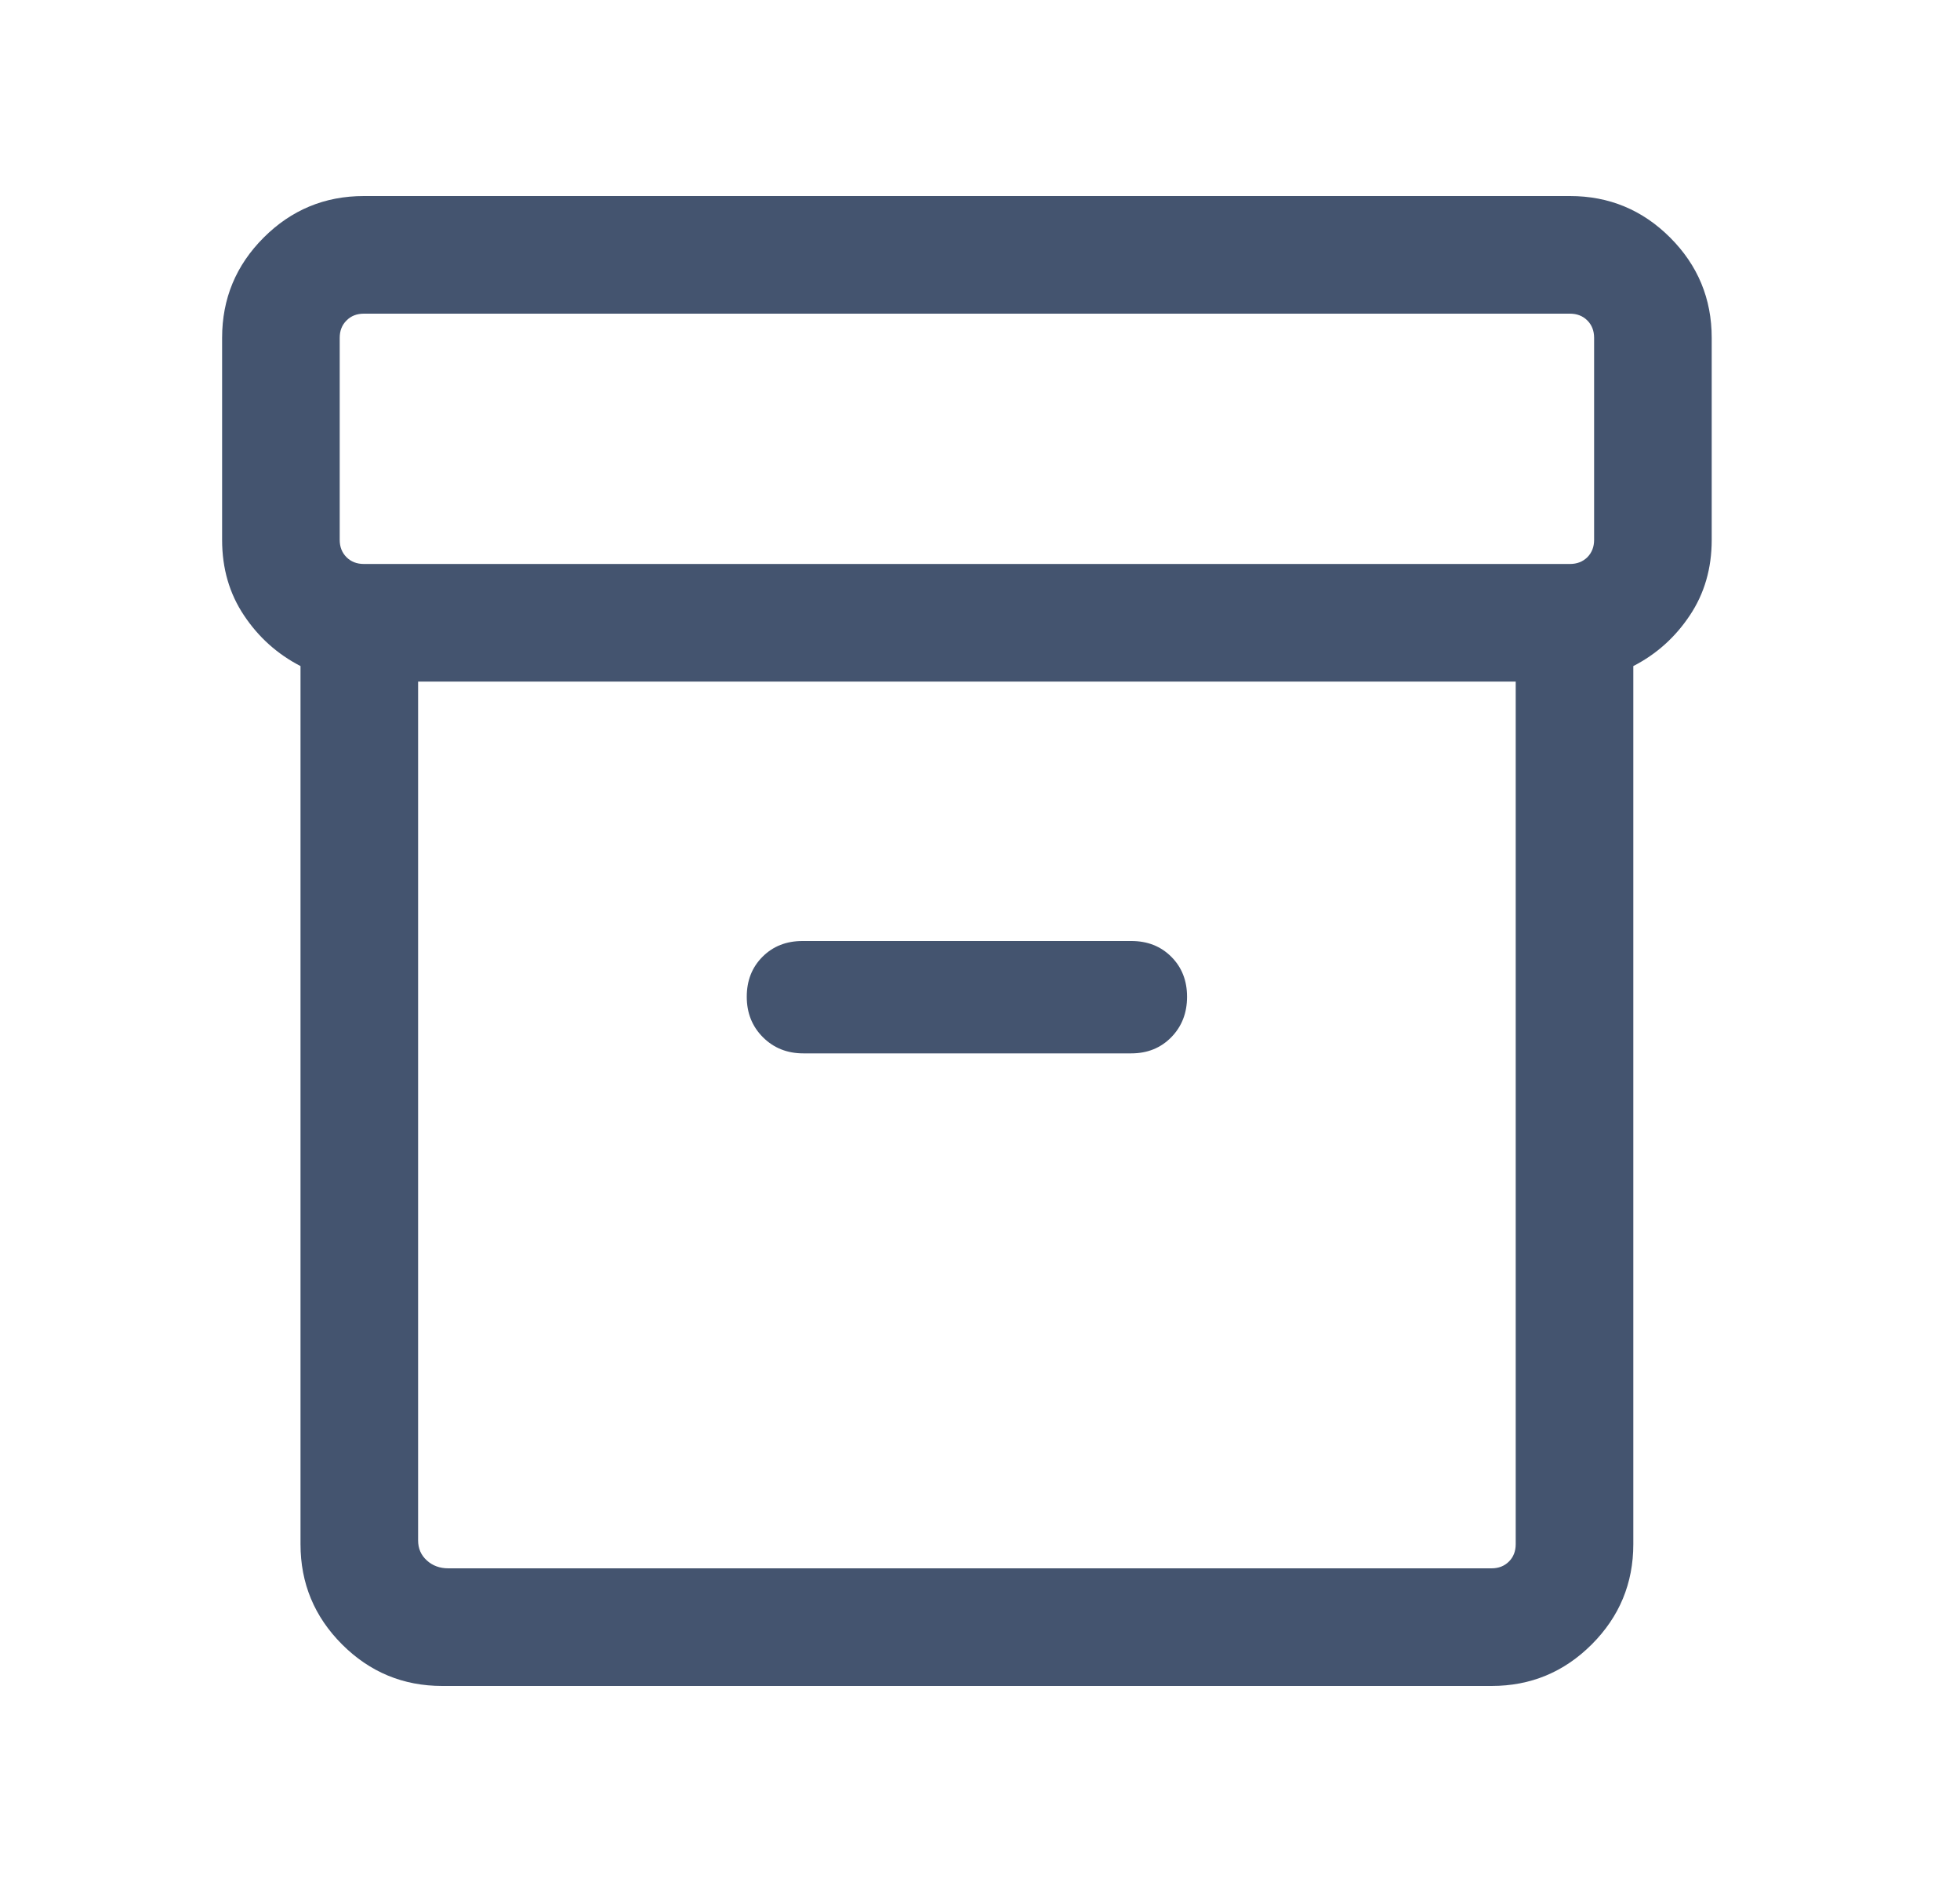 <svg width="25" height="24" viewBox="0 0 25 24" fill="none" xmlns="http://www.w3.org/2000/svg">
<path d="M5.641 21.5C5.142 21.5 4.716 21.323 4.363 20.97C4.01 20.617 3.833 20.191 3.833 19.692V8.494C3.54 8.343 3.299 8.128 3.113 7.849C2.926 7.57 2.833 7.249 2.833 6.885V4.308C2.833 3.809 3.01 3.383 3.363 3.03C3.716 2.677 4.142 2.5 4.641 2.5H20.025C20.524 2.5 20.95 2.677 21.303 3.03C21.656 3.383 21.833 3.809 21.833 4.308V6.885C21.833 7.249 21.74 7.57 21.553 7.849C21.367 8.128 21.127 8.343 20.833 8.494V19.692C20.833 20.191 20.656 20.617 20.303 20.97C19.95 21.323 19.524 21.5 19.025 21.5H5.641ZM5.333 8.692V19.644C5.333 19.747 5.37 19.832 5.444 19.899C5.517 19.966 5.609 20 5.718 20H19.025C19.115 20 19.189 19.971 19.247 19.913C19.304 19.856 19.333 19.782 19.333 19.692V8.692H5.333ZM4.641 7.192H20.025C20.115 7.192 20.189 7.163 20.247 7.106C20.304 7.048 20.333 6.974 20.333 6.885V4.308C20.333 4.218 20.304 4.144 20.247 4.087C20.189 4.029 20.115 4 20.025 4H4.641C4.551 4 4.477 4.029 4.42 4.087C4.362 4.144 4.333 4.218 4.333 4.308V6.885C4.333 6.974 4.362 7.048 4.42 7.106C4.477 7.163 4.551 7.192 4.641 7.192ZM10.246 13.433H14.429C14.636 13.433 14.806 13.364 14.94 13.227C15.074 13.09 15.141 12.918 15.141 12.711C15.141 12.505 15.074 12.335 14.94 12.201C14.806 12.067 14.636 12 14.429 12H10.237C10.03 12 9.86 12.067 9.726 12.201C9.592 12.335 9.525 12.505 9.525 12.711C9.525 12.918 9.594 13.09 9.731 13.227C9.868 13.364 10.04 13.433 10.246 13.433Z" fill="#44546F"/>
</svg>
